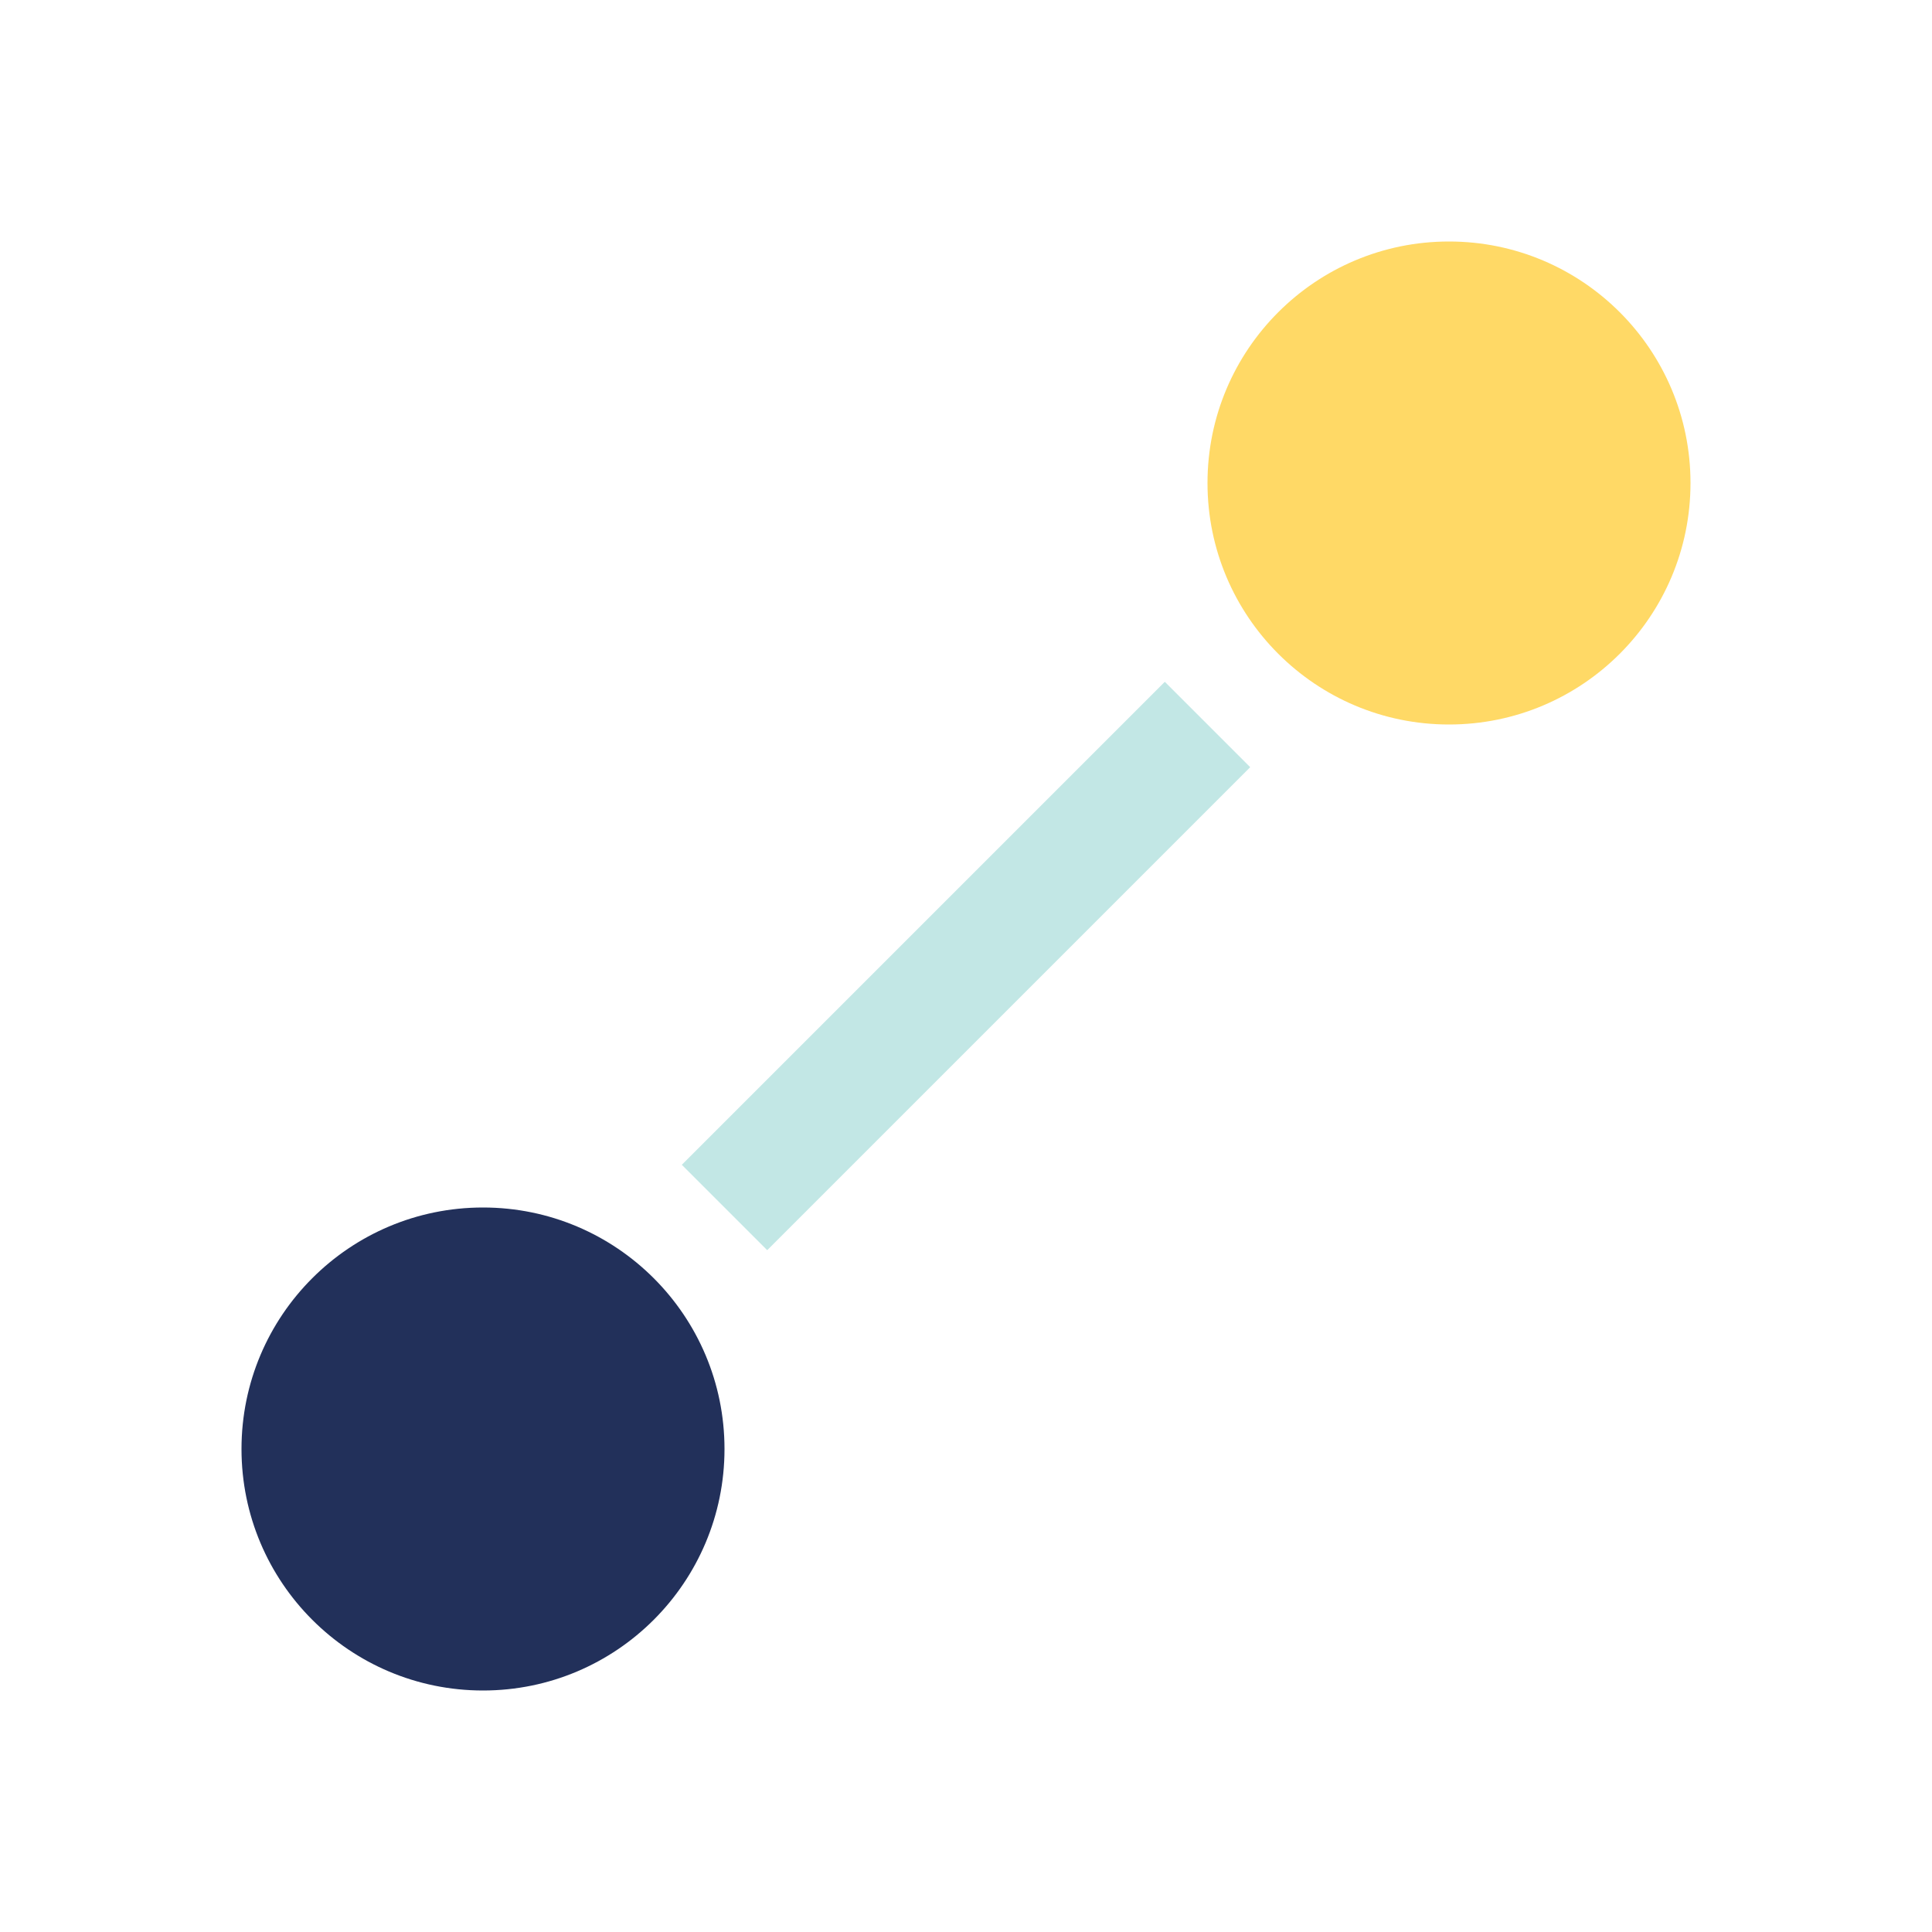 <?xml version="1.0" encoding="UTF-8"?>
<svg xmlns="http://www.w3.org/2000/svg" width="32" height="32" viewBox="0 0 32 32"><circle cx="8" cy="24" r="4" fill="#22305A"/><circle cx="24" cy="8" r="4" fill="#FFD966"/><path stroke="#C2E7E5" stroke-width="2" d="M12 20l8-8"/></svg>
